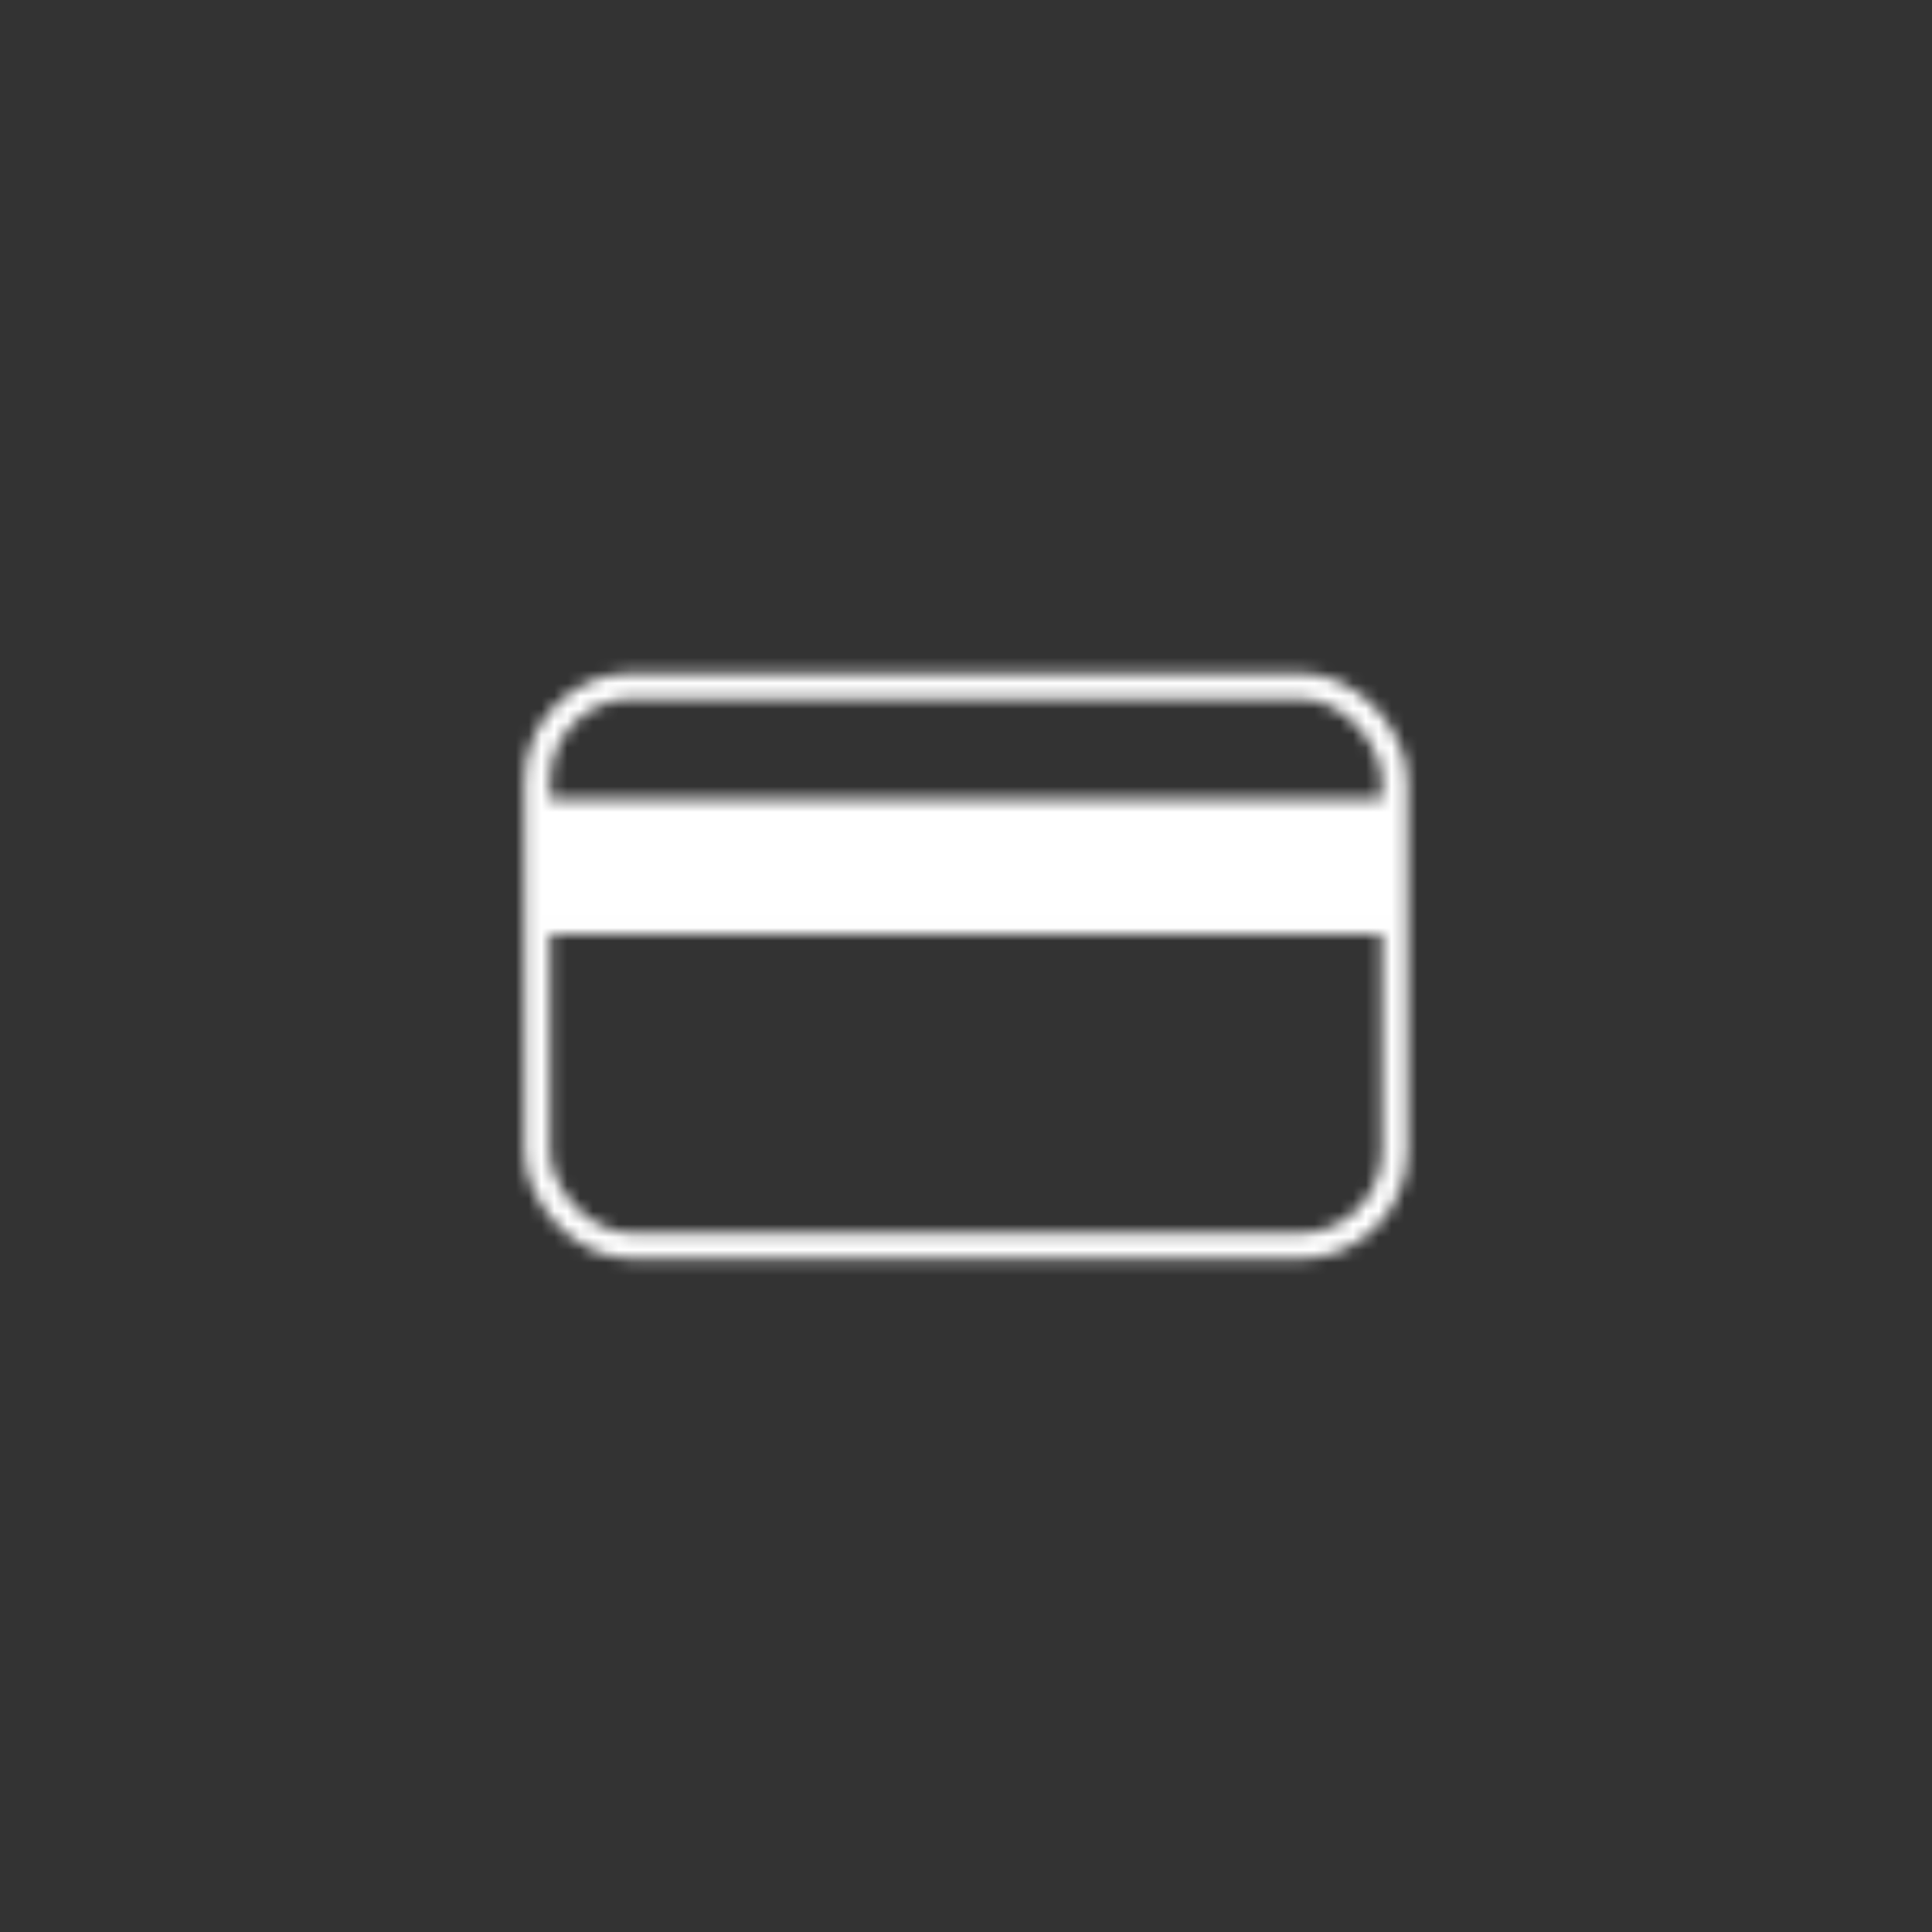 <?xml version="1.0" encoding="UTF-8"?><svg id="uuid-bc2d9a2f-58c6-4f85-bc0f-f4ca3dc6fd13" xmlns="http://www.w3.org/2000/svg" width="150" height="150" xmlns:xlink="http://www.w3.org/1999/xlink" viewBox="0 0 150 150"><rect x="0" y="0" width="150" height="150" fill="#333333" stroke="none"/><defs><filter id="uuid-56e8a0e4-dea3-48d8-a59d-1b0aadcb98b2" x=".54" y=".54" width="148.93" height="148.93" color-interpolation-filters="sRGB" filterUnits="userSpaceOnUse"><feFlood flood-color="#fff" result="bg"/><feBlend in="SourceGraphic" in2="bg"/></filter><mask id="uuid-d5a2f1b8-24a4-4e25-8803-8979cba14162" x=".54" y=".54" width="148.93" height="148.93" maskUnits="userSpaceOnUse"><g style="filter:url(#uuid-56e8a0e4-dea3-48d8-a59d-1b0aadcb98b2);"><rect x="41.72" y="62.05" width="66.56" height="10.48"/><rect x="41.72" y="53.25" width="66.56" height="43.5" rx="7.38" ry="7.38" style="fill:none; stroke:#000; stroke-miterlimit:10; stroke-width:2px;"/></g></mask></defs><g style="mask:url(#uuid-d5a2f1b8-24a4-4e25-8803-8979cba14162);"><circle cx="75" cy="75" r="67.42" style="fill:#fff;"/><path d="M75,1.29c40.65,0,73.71,33.07,73.71,73.71s-33.07,73.71-73.71,73.71S1.29,115.65,1.29,75,34.35,1.29,75,1.29M75,.54C33.87.54.54,33.87.54,75s33.34,74.46,74.46,74.46,74.46-33.34,74.46-74.46S116.13.54,75,.54h0Z" style="fill:#fff;"/></g></svg>